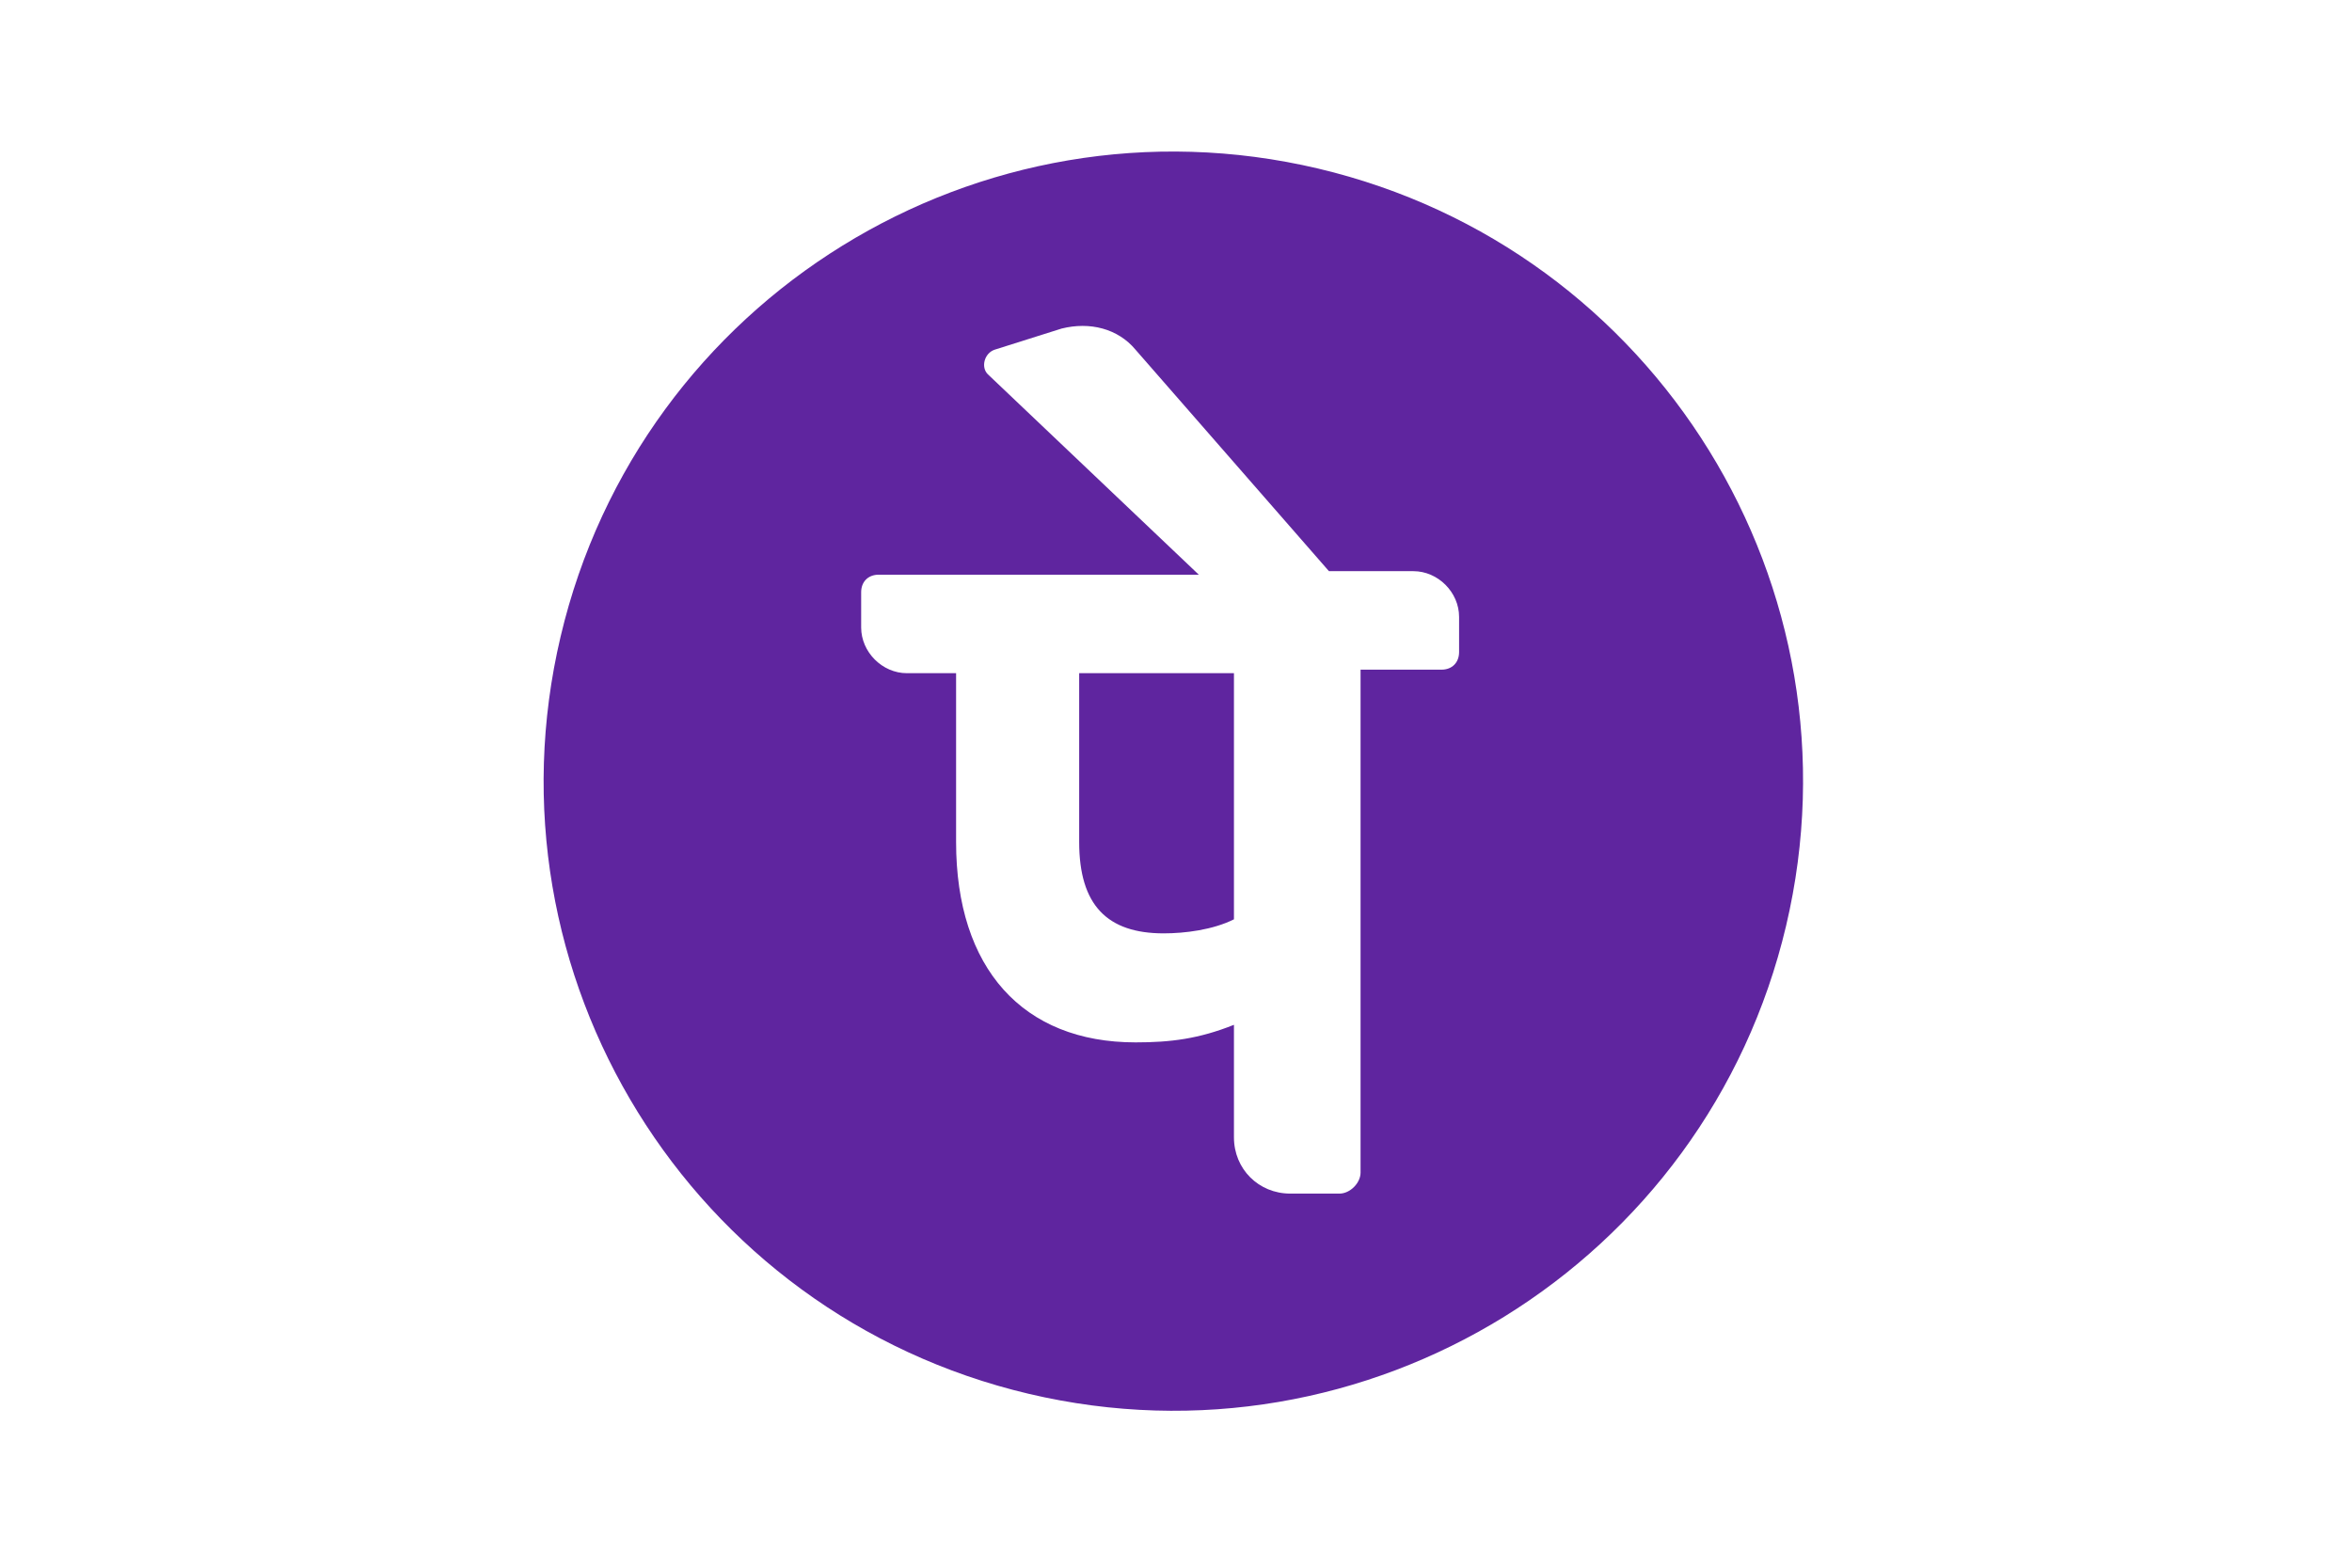<svg width="36" height="24" viewBox="0 0 36 24" fill="none" xmlns="http://www.w3.org/2000/svg">
<rect width="36" height="24" fill="white"/>
<g clip-path="url(#clip0_137_524)">
<path d="M27.338 14.174C28.561 8.994 25.353 3.804 20.174 2.58C14.994 1.357 9.804 4.565 8.581 9.744C7.357 14.924 10.565 20.114 15.745 21.338C20.924 22.561 26.115 19.353 27.338 14.174Z" fill="#5F259F"/>
<path d="M22.333 9.444C22.333 9.067 22.01 8.744 21.633 8.744H20.341L17.38 5.353C17.111 5.03 16.68 4.922 16.249 5.03L15.226 5.353C15.065 5.406 15.011 5.622 15.119 5.729L18.349 8.798H13.45C13.288 8.798 13.181 8.906 13.181 9.067V9.606C13.181 9.982 13.504 10.306 13.881 10.306H14.634V12.89C14.634 14.828 15.657 15.958 17.38 15.958C17.918 15.958 18.349 15.904 18.887 15.689V17.412C18.887 17.896 19.264 18.273 19.749 18.273H20.502C20.664 18.273 20.825 18.112 20.825 17.95V10.252H22.064C22.225 10.252 22.333 10.144 22.333 9.982V9.444ZM18.887 14.074C18.564 14.236 18.134 14.289 17.811 14.289C16.949 14.289 16.518 13.859 16.518 12.89V10.306H18.887V14.074Z" fill="white"/>
</g>
<defs>
<clipPath id="clip0_137_524">
<rect width="20" height="20" fill="white" transform="translate(8 2)"/>
</clipPath>
</defs>
</svg>
